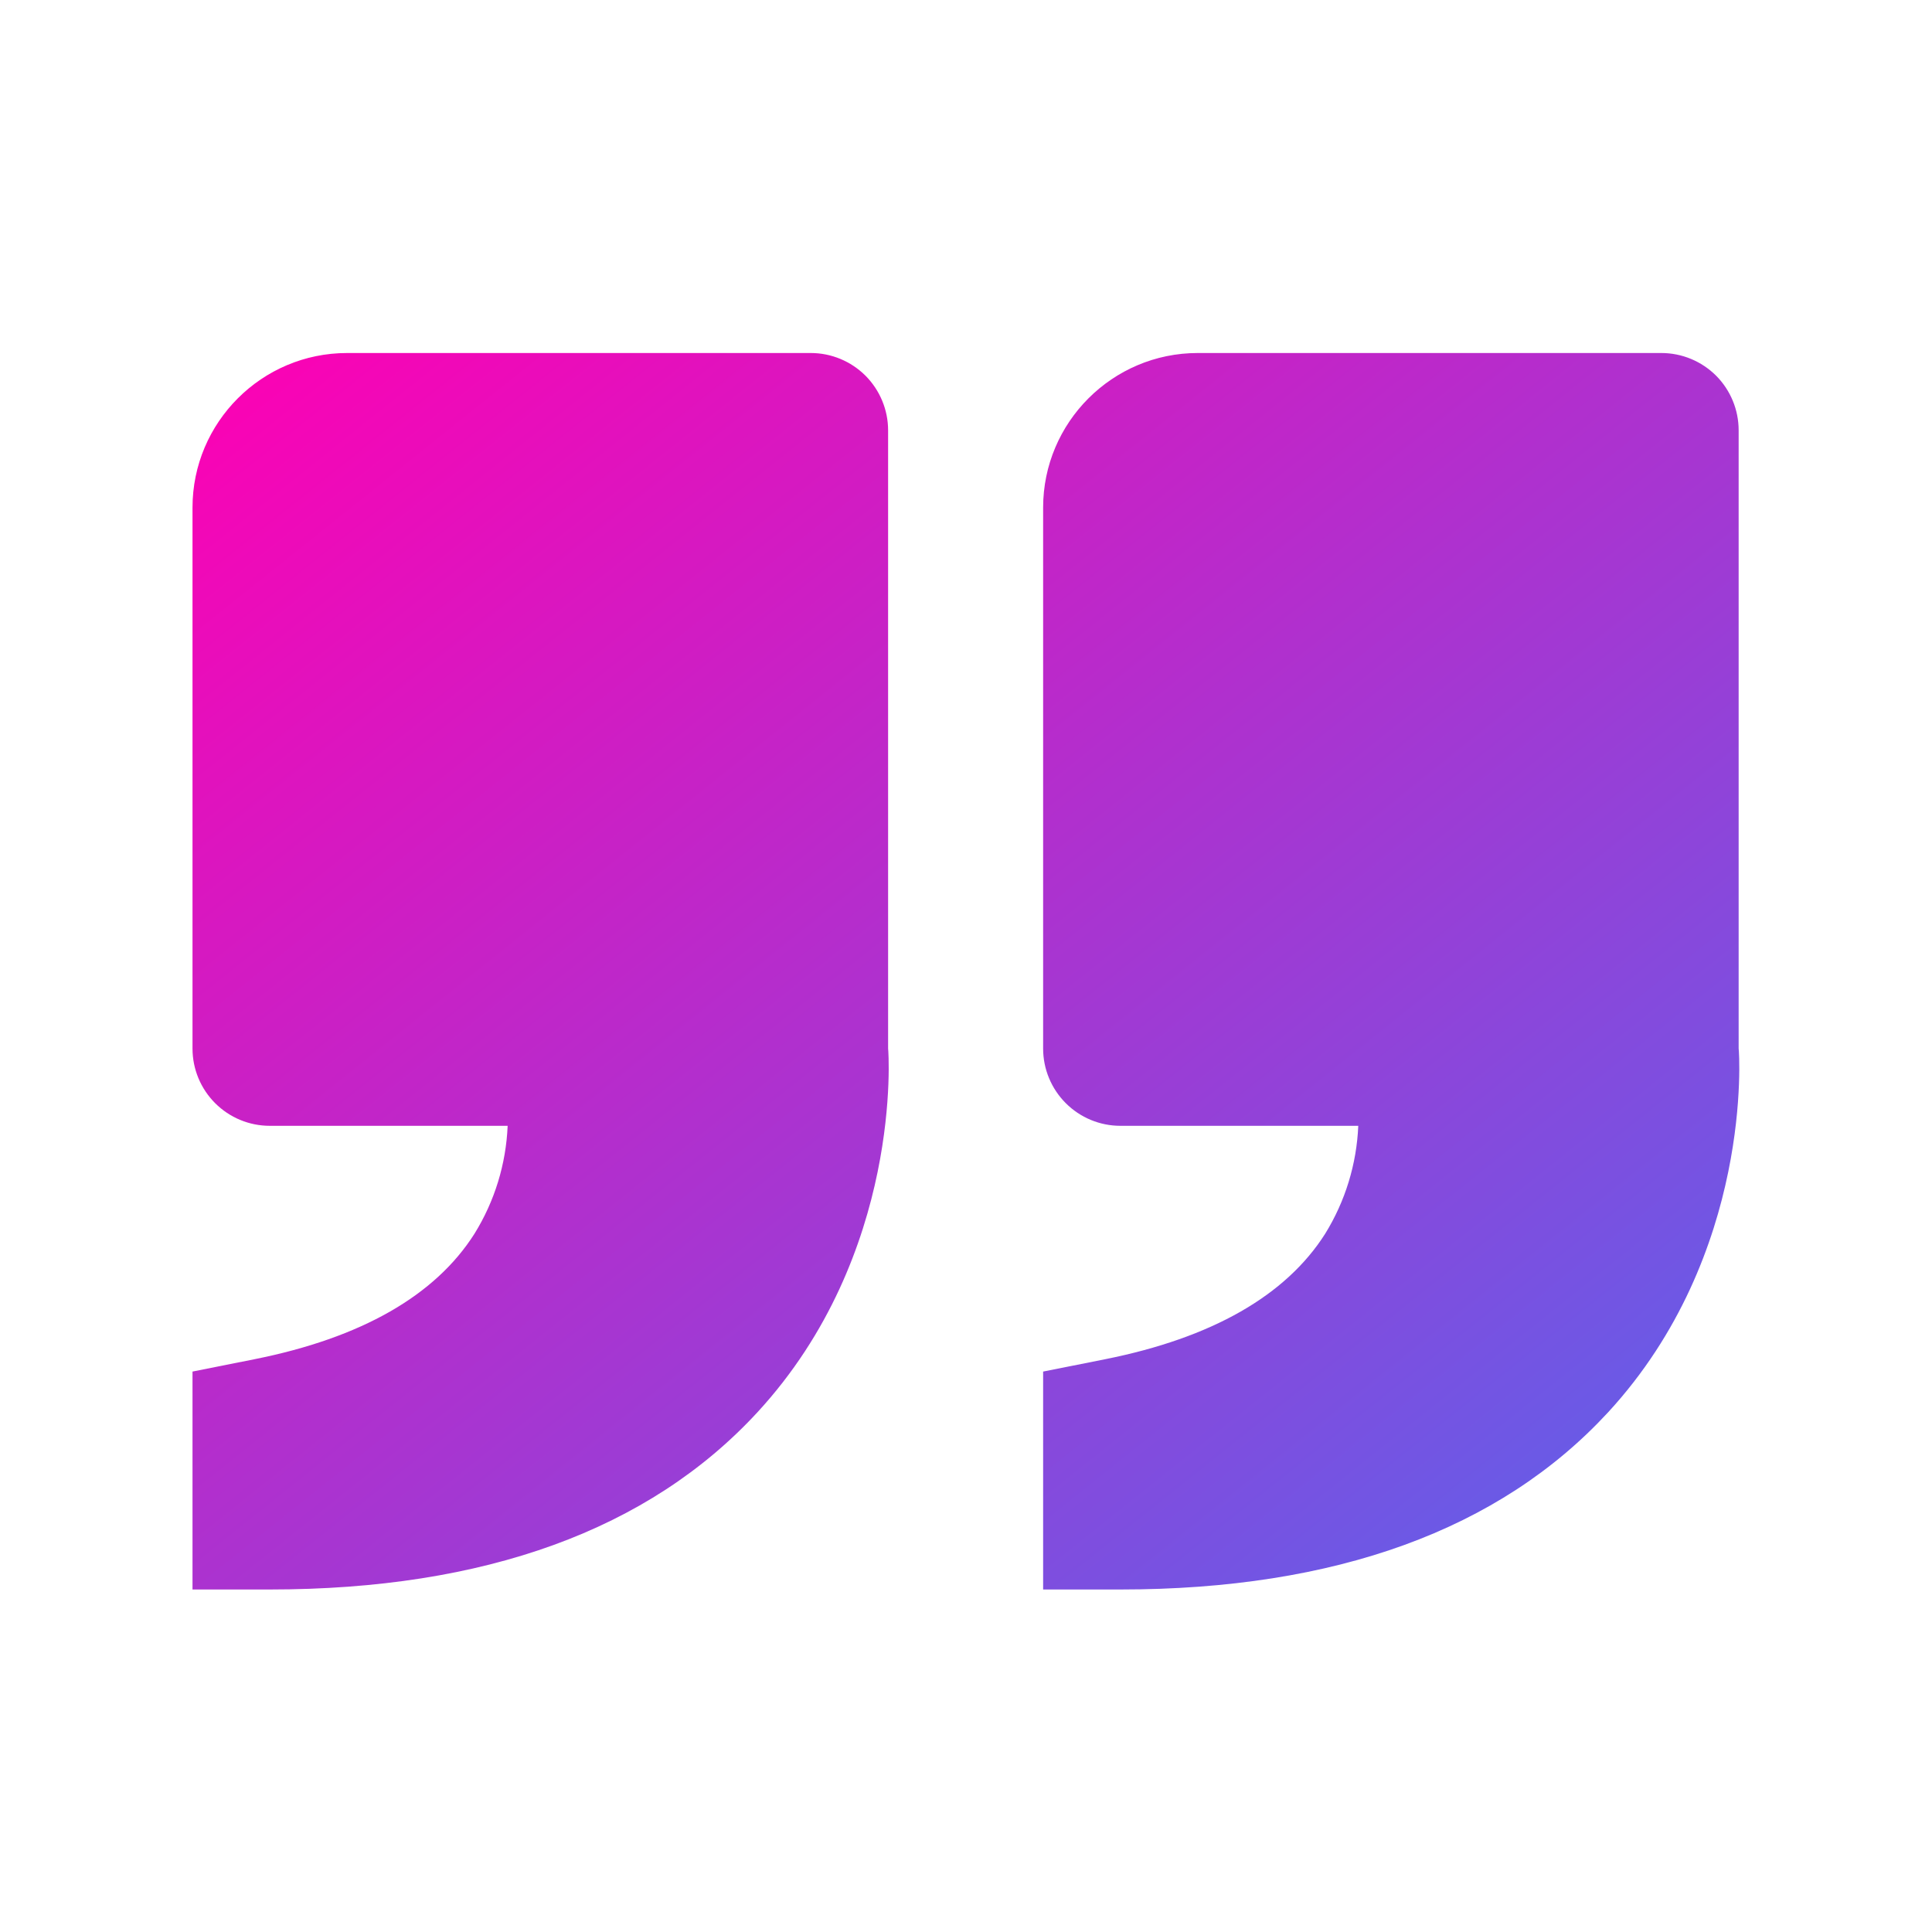<svg width="25" height="25" viewBox="0 0 25 25" fill="none" xmlns="http://www.w3.org/2000/svg">
<path d="M20.808 18.276C22.695 16.228 22.505 13.598 22.498 13.568V5.568C22.498 5.303 22.393 5.049 22.206 4.861C22.018 4.674 21.764 4.568 21.498 4.568H15.498C14.396 4.568 13.498 5.465 13.498 6.568V13.568C13.498 13.834 13.604 14.088 13.791 14.275C13.979 14.463 14.233 14.568 14.498 14.568H17.576C17.555 15.063 17.408 15.543 17.148 15.964C16.64 16.765 15.682 17.312 14.302 17.588L13.498 17.748V20.568H14.498C17.282 20.568 19.404 19.797 20.808 18.276ZM9.8 18.276C11.688 16.228 11.498 13.598 11.492 13.568V5.568C11.492 5.303 11.386 5.049 11.199 4.861C11.011 4.674 10.757 4.568 10.492 4.568H4.491C3.388 4.568 2.491 5.465 2.491 6.568V13.568C2.491 13.834 2.597 14.088 2.784 14.275C2.972 14.463 3.226 14.568 3.491 14.568H6.569C6.548 15.063 6.401 15.543 6.14 15.964C5.632 16.765 4.675 17.312 3.294 17.588L2.491 17.748V20.568H3.491C6.274 20.568 8.397 19.797 9.8 18.276Z" fill="url(#paint0_linear_2573_9075)"/>
<defs>
<linearGradient id="paint0_linear_2573_9075" x1="2.491" y1="4.568" x2="18.099" y2="24.092" gradientUnits="userSpaceOnUse">
<stop stop-color="#FF00B3"/>
<stop offset="1" stop-color="#5865EC"/>
<stop offset="1" stop-color="#0011A5"/>
</linearGradient>
</defs>
</svg>

